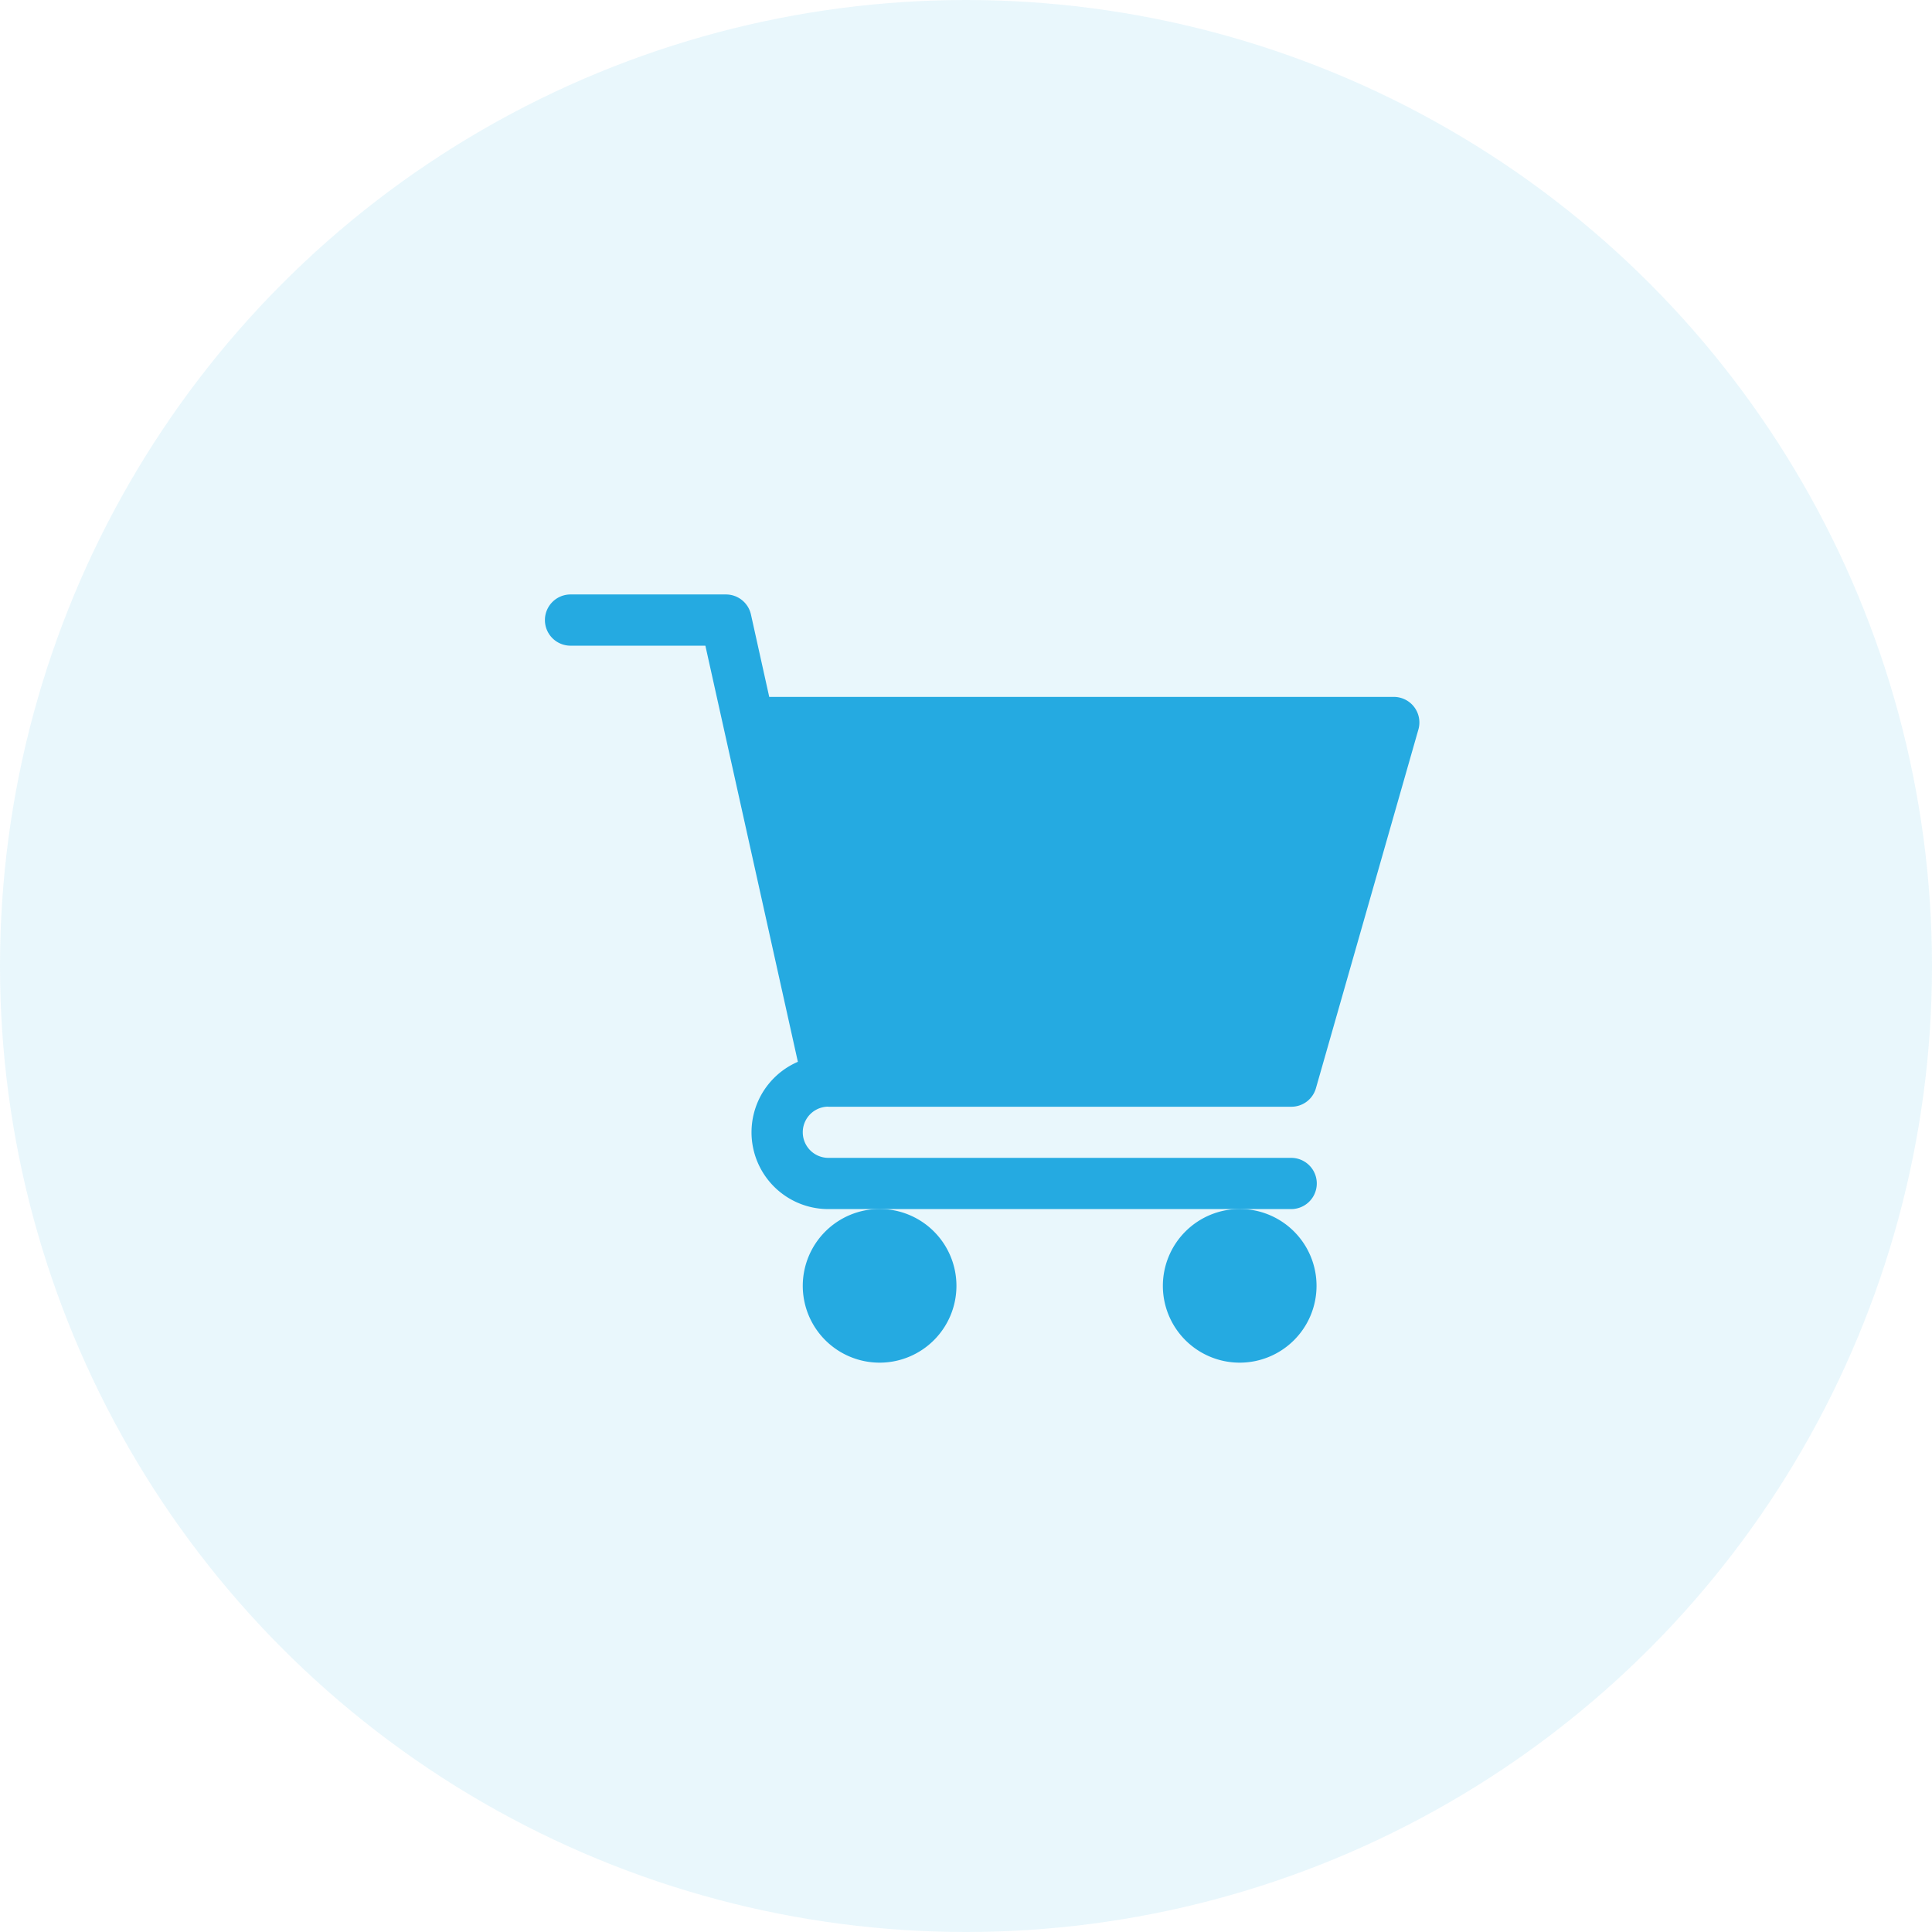<svg xmlns="http://www.w3.org/2000/svg" width="39" height="39" viewBox="0 0 39 39">
  <g id="Group_598" data-name="Group 598" transform="translate(-190 -1649.5)">
    <circle id="Ellipse_1" data-name="Ellipse 1" cx="19.5" cy="19.5" r="19.5" transform="translate(190 1649.5)" fill="#25aae1" opacity="0.1"/>
    <g id="shopping-cart" transform="translate(201 1661.5)">
      <path id="Path_121" data-name="Path 121" d="M5.722,10.341h9.342a.515.515,0,0,0,.5-.375l2.068-7.239a.516.516,0,0,0-.5-.659H4.528L4.159.405A.517.517,0,0,0,3.654,0H.517a.517.517,0,0,0,0,1.034H3.239l1.867,8.4a1.55,1.55,0,0,0,.616,2.973h9.342a.517.517,0,1,0,0-1.034H5.722a.517.517,0,0,1,0-1.034Zm0,0" fill="#25aae1"/>
      <path id="Path_122" data-name="Path 122" d="M151,361.555A1.551,1.551,0,1,0,152.551,360,1.553,1.553,0,0,0,151,361.555Zm0,0" transform="translate(-145.795 -347.595)" fill="#25aae1"/>
      <path id="Path_123" data-name="Path 123" d="M362,361.555A1.551,1.551,0,1,0,363.555,360,1.553,1.553,0,0,0,362,361.555Zm0,0" transform="translate(-349.526 -347.595)" fill="#25aae1"/>
    </g>
  </g>
</svg>
